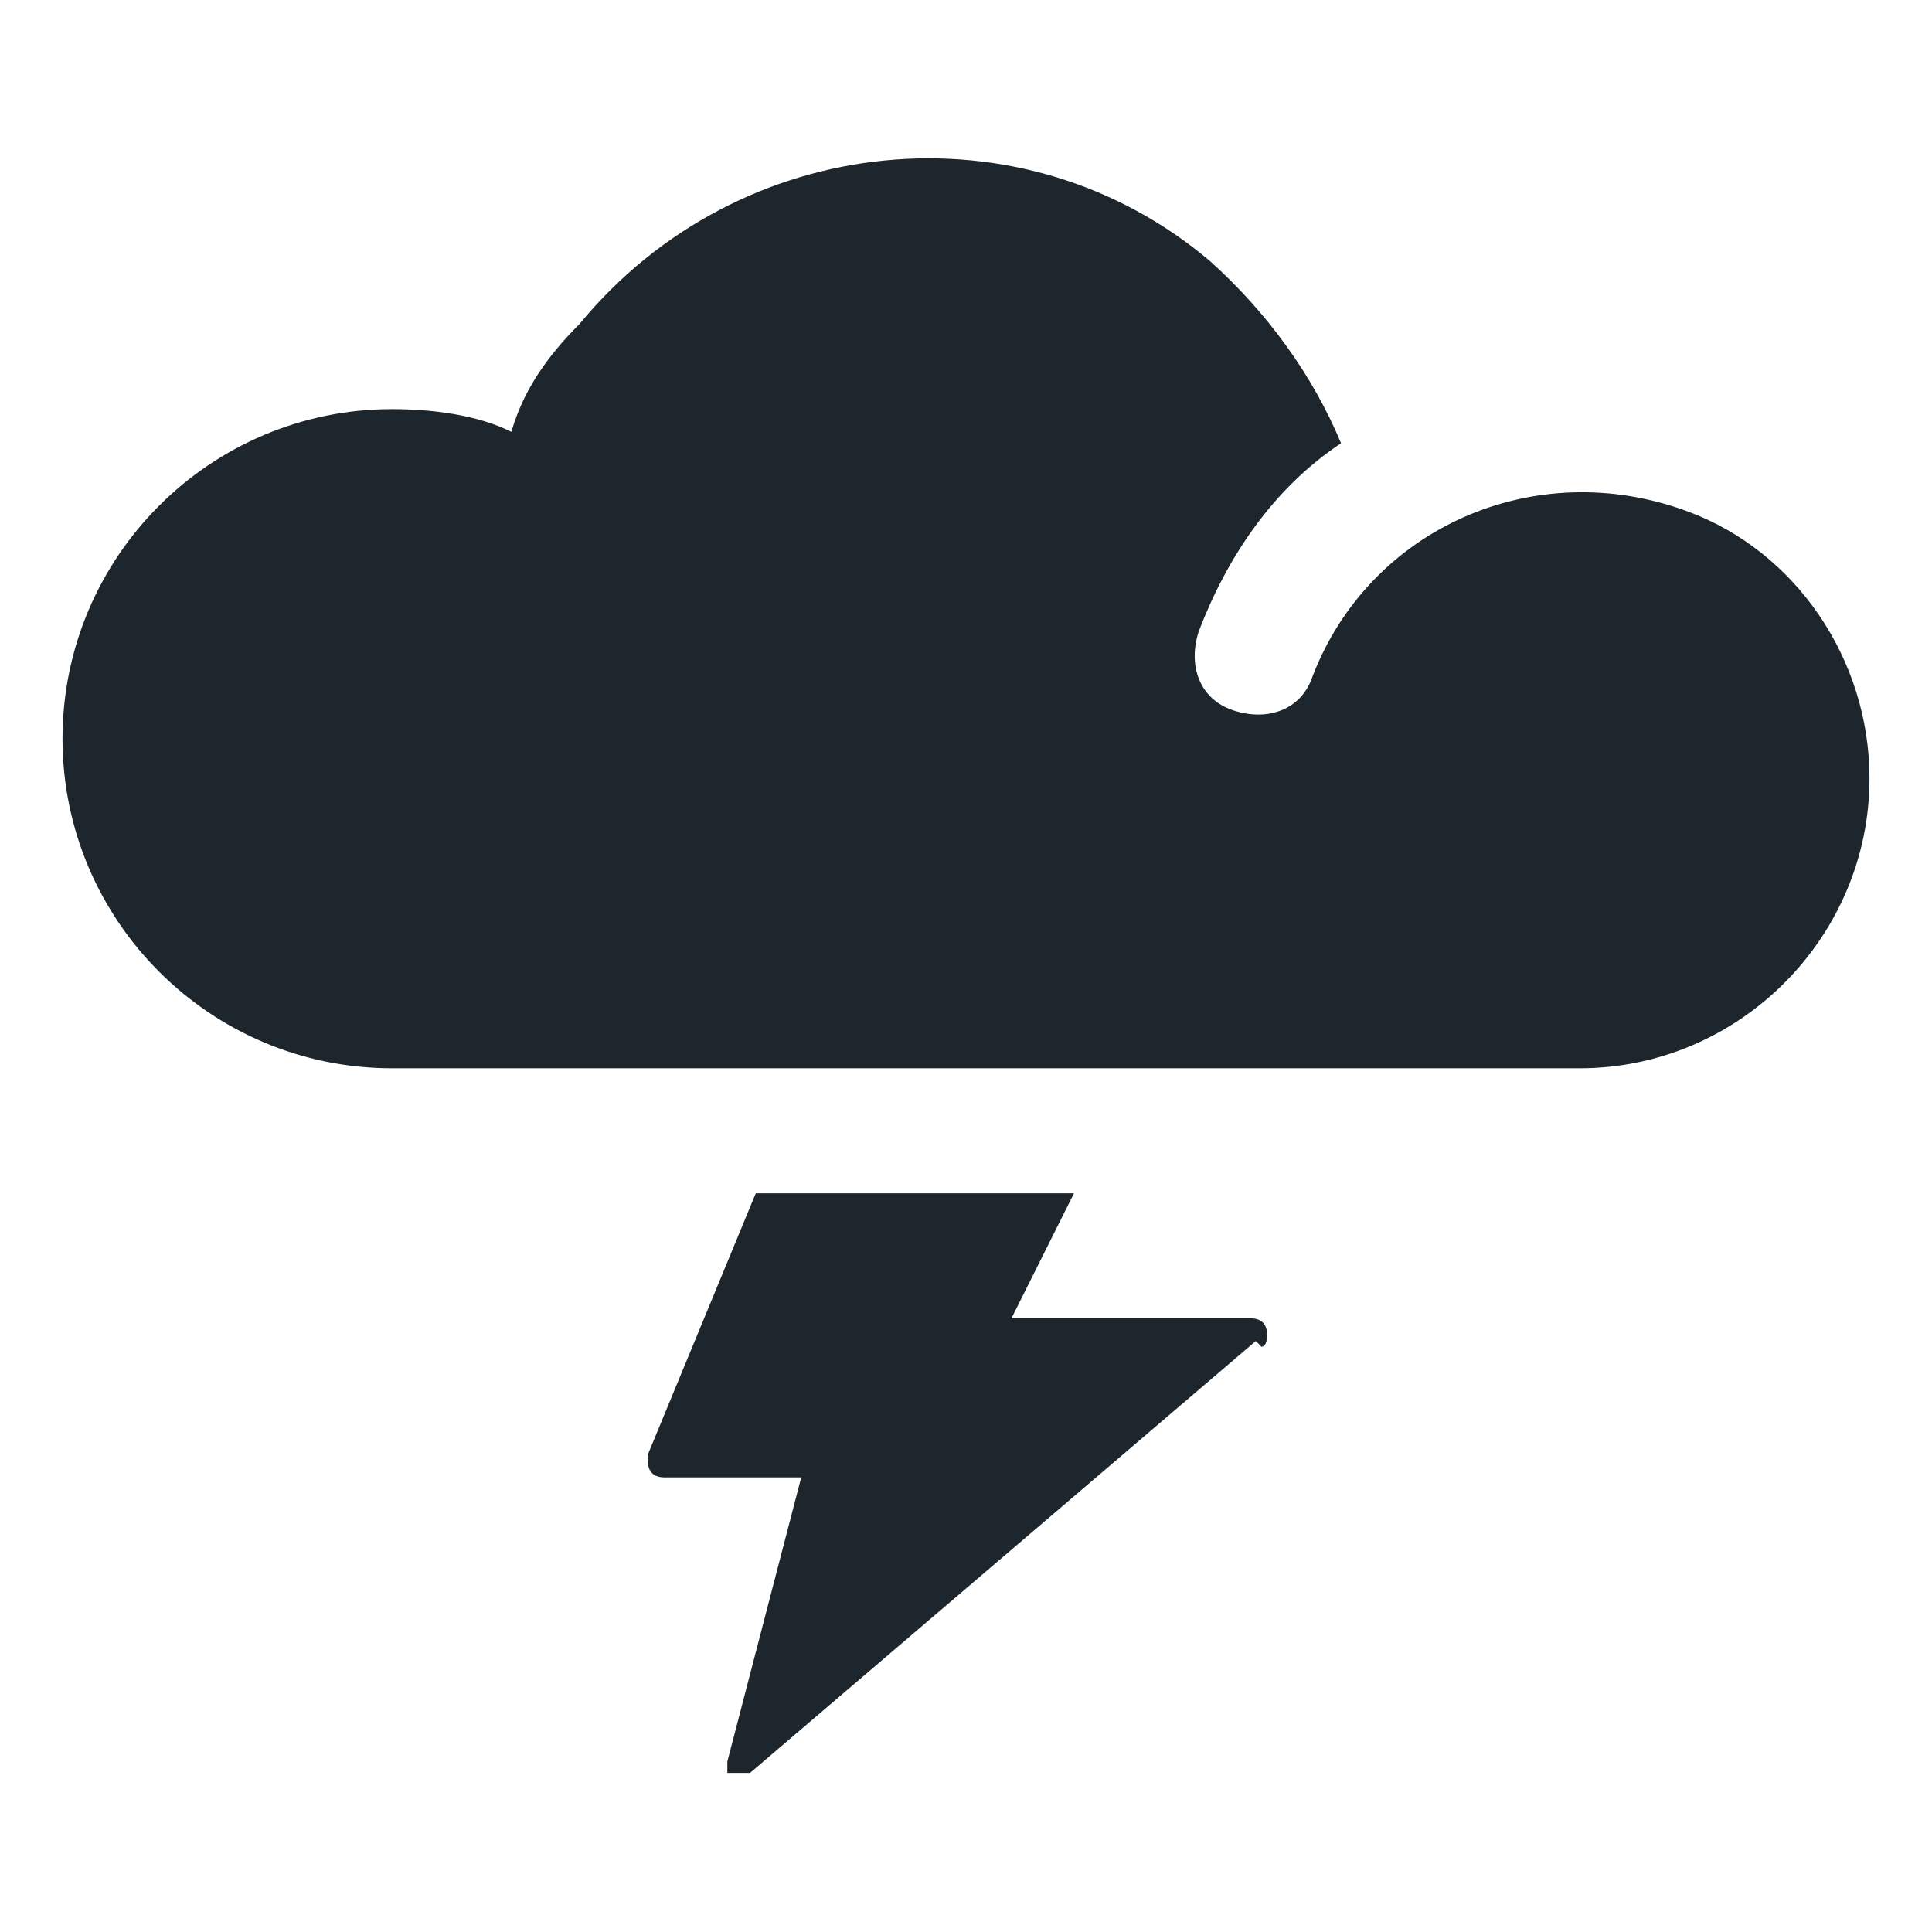 <?xml version="1.0" encoding="UTF-8"?>
<svg id="Nav-Icon-Crisis" xmlns="http://www.w3.org/2000/svg" width="34" height="34" version="1.1" viewBox="0 0 34 34">
  <defs>
    <style>
      .cls-1 {
        fill: #1d252d;
        stroke-width: 0px;
      }
    </style>
  </defs>
  <path id="Path_90139" data-name="Path 90139" class="cls-1" d="M10.2,5.7c2.8-3.4,7.8-3.9,11.1-1.1,1,.9,1.8,2,2.3,3.2-1.2.8-2,2-2.5,3.3-.2.6,0,1.2.6,1.4.6.2,1.2,0,1.4-.6h0c1-2.6,3.9-3.9,6.6-2.9,1.9.7,3.2,2.6,3.2,4.7,0,2.8-2.3,5.1-5.1,5.1H6.9c-3.2,0-5.8-2.6-5.8-5.8,0-3.2,2.6-5.8,5.8-5.8.7,0,1.5.1,2.1.4.2-.7.6-1.3,1.2-1.9"/>
  <path id="Path_90140" data-name="Path 90140" class="cls-1" d="M22.1,23.6l-8.9,7.6c-.1,0-.3,0-.4,0,0,0,0-.1,0-.2l1.3-5h-2.4c-.2,0-.3-.1-.3-.3,0,0,0,0,0-.1l1.9-4.6h5.6l-1.1,2.2h4.2c.2,0,.3.1.3.3,0,0,0,.2-.1.2"/>
</svg>